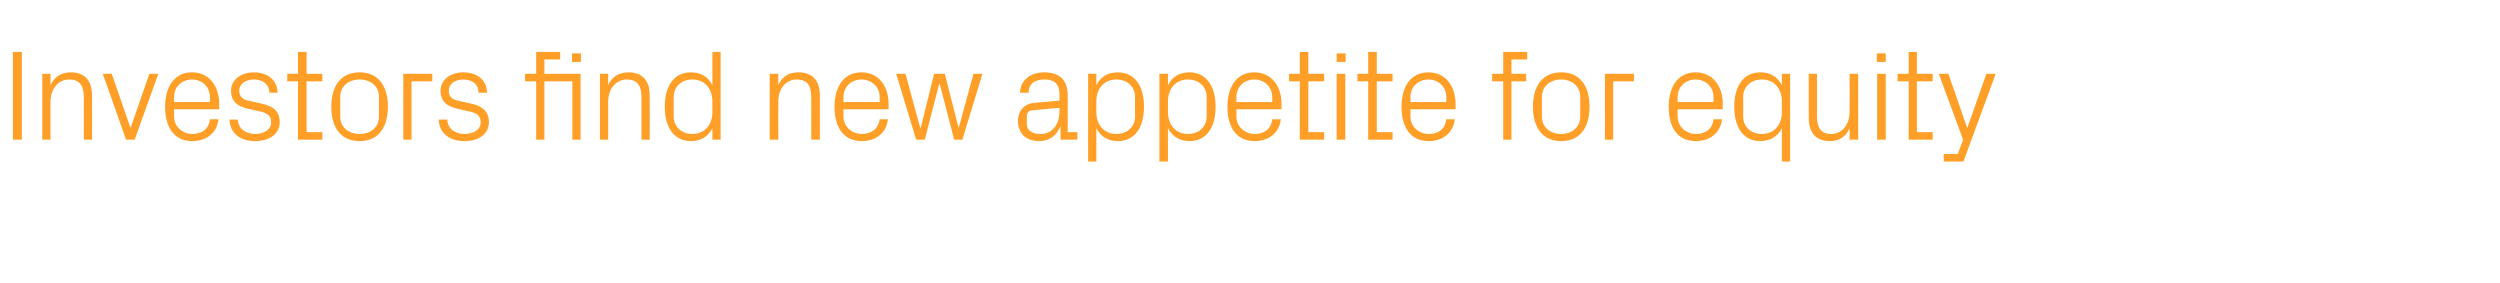 <?xml version="1.0" standalone="no"?><!DOCTYPE svg PUBLIC "-//W3C//DTD SVG 1.1//EN" "http://www.w3.org/Graphics/SVG/1.1/DTD/svg11.dtd"><svg xmlns="http://www.w3.org/2000/svg" version="1.1" width="698px" height="79px" viewBox="0 -10 698 79" style="top:-10px">  <desc>Investors find new appetite for equity</desc>  <defs/>  <g id="Polygon61519">    <path d="M 3.6 4.5 L 6.1 4.5 L 6.1 29 L 3.6 29 L 3.6 4.5 Z M 23.4 17.2 C 23.4 14.1 22.4 12.2 19.3 12.2 C 16.3 12.2 14.1 14.8 14.1 18.4 C 14.11 18.43 14.1 29 14.1 29 L 11.8 29 L 11.8 10.6 L 14.1 10.6 C 14.1 10.6 14.11 13.82 14.1 13.8 C 15.1 11.5 17 10.2 19.8 10.2 C 23.3 10.2 25.7 12.1 25.7 16.7 C 25.74 16.74 25.7 29 25.7 29 L 23.4 29 C 23.4 29 23.4 17.17 23.4 17.2 Z M 36.5 25.6 L 41.7 10.6 L 44.2 10.6 L 37.6 29 L 35.2 29 L 28.7 10.6 L 31.2 10.6 L 36.4 25.6 L 36.5 25.6 Z M 58.6 17.1 C 58.6 14.1 56.3 12.2 53.6 12.2 C 50.9 12.2 48.6 14.1 48.6 17.1 C 48.64 17.1 48.6 18.5 48.6 18.5 L 58.6 18.5 C 58.6 18.5 58.64 17.1 58.6 17.1 Z M 61 23.3 C 60.6 27.3 57.4 29.4 53.7 29.4 C 48.5 29.4 46.1 25.4 46.1 19.8 C 46.1 14.2 48.7 10.2 53.6 10.2 C 58.6 10.2 61.2 14.3 61.2 19 C 61.16 18.97 61.2 20.5 61.2 20.5 L 48.6 20.5 C 48.6 20.5 48.64 22.5 48.6 22.5 C 48.6 25.5 51.1 27.4 53.7 27.4 C 56.3 27.4 58.3 26.1 58.6 23.3 C 58.6 23.3 61 23.3 61 23.3 Z M 72.9 18.9 C 76.4 19.6 78.1 21.2 78.1 24.1 C 78.1 27.2 75.5 29.4 71.2 29.4 C 67.2 29.4 64.2 27.3 64.1 23.4 C 64.1 23.4 66.4 23.4 66.4 23.4 C 66.5 26 68.7 27.4 71.2 27.4 C 73.7 27.4 75.7 26.2 75.7 24.2 C 75.7 22.3 74.7 21.5 72.1 21 C 72.1 21 69 20.3 69 20.3 C 66.3 19.7 64.5 18.3 64.5 15.3 C 64.5 12.4 67.1 10.2 70.9 10.2 C 74.2 10.2 77.4 11.9 77.5 15.9 C 77.5 15.9 75.2 15.9 75.2 15.9 C 75.1 13.3 73.2 12.2 70.9 12.2 C 68.5 12.2 66.8 13.5 66.8 15.3 C 66.8 17.1 67.9 17.9 69.8 18.2 C 69.8 18.2 72.9 18.9 72.9 18.9 Z M 85.6 26.9 L 90 26.9 L 90 29 L 83.2 29 L 83.2 12.7 L 80.2 12.7 L 80.2 10.6 L 83.2 10.6 L 83.2 4.5 L 85.6 4.5 L 85.6 10.6 L 90 10.6 L 90 12.7 L 85.6 12.7 L 85.6 26.9 Z M 100.4 10.2 C 105.8 10.2 108.3 14.2 108.3 19.8 C 108.3 25.4 105.8 29.4 100.4 29.4 C 95 29.4 92.5 25.4 92.5 19.8 C 92.5 14.2 95 10.2 100.4 10.2 Z M 105.8 17 C 105.8 14.1 103.5 12.2 100.4 12.2 C 97.3 12.2 95 14.1 95 17 C 95 17 95 22.6 95 22.6 C 95 25.5 97.3 27.4 100.4 27.4 C 103.5 27.4 105.8 25.5 105.8 22.6 C 105.8 22.6 105.8 17 105.8 17 Z M 112.6 10.6 L 120.7 10.6 L 120.7 12.7 L 114.9 12.7 L 114.9 29 L 112.6 29 L 112.6 10.6 Z M 131.4 18.9 C 134.8 19.6 136.5 21.2 136.5 24.1 C 136.5 27.2 134 29.4 129.6 29.4 C 125.7 29.4 122.6 27.3 122.5 23.4 C 122.5 23.4 124.9 23.4 124.9 23.4 C 125 26 127.1 27.4 129.7 27.4 C 132.2 27.4 134.2 26.2 134.2 24.2 C 134.2 22.3 133.2 21.5 130.5 21 C 130.5 21 127.5 20.3 127.5 20.3 C 124.8 19.7 123 18.3 123 15.3 C 123 12.4 125.6 10.2 129.4 10.2 C 132.7 10.2 135.9 11.9 136 15.9 C 136 15.9 133.6 15.9 133.6 15.9 C 133.6 13.3 131.6 12.2 129.4 12.2 C 126.9 12.2 125.3 13.5 125.3 15.3 C 125.3 17.1 126.4 17.9 128.3 18.2 C 128.3 18.2 131.4 18.9 131.4 18.9 Z M 159.8 29 L 159.8 12.7 L 152 12.7 L 152 29 L 149.7 29 L 149.7 12.7 L 146.6 12.7 L 146.6 10.6 L 149.7 10.6 L 149.7 4.5 L 156.4 4.5 L 156.4 6.6 L 152 6.6 L 152 10.6 L 162.1 10.6 L 162.1 29 L 159.8 29 Z M 162.2 7.3 L 159.7 7.3 L 159.7 4.9 L 162.2 4.9 L 162.2 7.3 Z M 179.1 17.2 C 179.1 14.1 178.1 12.2 175 12.2 C 172 12.2 169.8 14.8 169.8 18.4 C 169.81 18.43 169.8 29 169.8 29 L 167.5 29 L 167.5 10.6 L 169.8 10.6 C 169.8 10.6 169.81 13.82 169.8 13.8 C 170.8 11.5 172.7 10.2 175.5 10.2 C 179 10.2 181.4 12.1 181.4 16.7 C 181.44 16.74 181.4 29 181.4 29 L 179.1 29 C 179.1 29 179.1 17.17 179.1 17.2 Z M 198.9 18.3 C 198.9 14.8 196.8 12.2 193.3 12.2 C 190.1 12.2 188.1 14.4 188.1 17 C 188.1 17 188.1 22.6 188.1 22.6 C 188.1 25.2 190.1 27.4 193.3 27.4 C 196.8 27.4 198.9 24.8 198.9 21.3 C 198.9 21.3 198.9 18.3 198.9 18.3 Z M 198.9 29 C 198.9 29 198.9 25.81 198.9 25.8 C 197.7 28.2 195.5 29.4 193 29.4 C 188.1 29.4 185.6 25.5 185.6 19.8 C 185.6 14.1 188.1 10.2 192.9 10.2 C 195.7 10.2 197.7 11.4 198.9 13.8 C 198.9 13.79 198.9 4.5 198.9 4.5 L 201.2 4.5 L 201.2 29 L 198.9 29 Z M 226.5 17.2 C 226.5 14.1 225.6 12.2 222.4 12.2 C 219.4 12.2 217.3 14.8 217.3 18.4 C 217.26 18.43 217.3 29 217.3 29 L 214.9 29 L 214.9 10.6 L 217.3 10.6 C 217.3 10.6 217.26 13.82 217.3 13.8 C 218.3 11.5 220.1 10.2 222.9 10.2 C 226.5 10.2 228.9 12.1 228.9 16.7 C 228.88 16.74 228.9 29 228.9 29 L 226.5 29 C 226.5 29 226.54 17.17 226.5 17.2 Z M 245.6 17.1 C 245.6 14.1 243.2 12.2 240.5 12.2 C 237.8 12.2 235.5 14.1 235.5 17.1 C 235.54 17.1 235.5 18.5 235.5 18.5 L 245.6 18.5 C 245.6 18.5 245.55 17.1 245.6 17.1 Z M 247.9 23.3 C 247.5 27.3 244.3 29.4 240.6 29.4 C 235.4 29.4 233 25.4 233 19.8 C 233 14.2 235.6 10.2 240.5 10.2 C 245.5 10.2 248.1 14.3 248.1 19 C 248.07 18.97 248.1 20.5 248.1 20.5 L 235.5 20.5 C 235.5 20.5 235.54 22.5 235.5 22.5 C 235.5 25.5 238 27.4 240.6 27.4 C 243.2 27.4 245.2 26.1 245.6 23.3 C 245.6 23.3 247.9 23.3 247.9 23.3 Z M 257.1 25.6 L 260.8 10.6 L 263.8 10.6 L 267.6 25.6 L 267.7 25.6 L 271.8 10.6 L 274.3 10.6 L 268.7 29 L 266.4 29 L 262.4 13.5 L 262.2 13.5 L 258.2 29 L 255.8 29 L 250.2 10.6 L 252.8 10.6 L 256.9 25.6 L 257.1 25.6 Z M 295.8 16.4 C 295.8 13.1 294.1 12.2 291.5 12.2 C 288.9 12.2 287.2 13.4 287.2 15.9 C 287.2 15.9 284.8 15.9 284.8 15.9 C 284.8 12.5 287.6 10.2 291.6 10.2 C 295.5 10.2 298.1 12.1 298.1 16.5 C 298.15 16.45 298.1 26.9 298.1 26.9 L 300.8 26.9 L 300.8 29 L 296.1 29 L 296.1 25.4 C 296.1 25.4 295.95 25.42 296 25.4 C 294.9 28 292.9 29.4 290.1 29.4 C 288.3 29.4 286.7 28.8 285.7 27.8 C 284.8 26.8 284.2 25.4 284.2 23.9 C 284.2 21.1 285.7 19 288.9 18.7 C 288.9 18.72 295.8 18.1 295.8 18.1 C 295.8 18.1 295.84 16.38 295.8 16.4 Z M 288.2 20.8 C 287.1 20.9 286.7 21.5 286.7 22.6 C 286.7 22.6 286.7 24.6 286.7 24.6 C 286.7 26.5 288.2 27.4 290.5 27.4 C 293.8 27.4 295.8 24.8 295.8 21 C 295.84 20.99 295.8 20.1 295.8 20.1 C 295.8 20.1 288.21 20.77 288.2 20.8 Z M 306.1 21.3 C 306.1 24.8 308.2 27.4 311.7 27.4 C 314.9 27.4 316.9 25.2 316.9 22.6 C 316.9 22.6 316.9 17 316.9 17 C 316.9 14.4 314.9 12.2 311.7 12.2 C 308.2 12.2 306.1 14.8 306.1 18.3 C 306.1 18.3 306.1 21.3 306.1 21.3 Z M 303.8 35.1 L 303.8 10.6 L 306.1 10.6 C 306.1 10.6 306.1 13.79 306.1 13.8 C 307.3 11.4 309.3 10.2 312.1 10.2 C 316.9 10.2 319.4 14.1 319.4 19.8 C 319.4 25.5 316.9 29.4 312.1 29.4 C 309.5 29.4 307.3 28.2 306.1 25.8 C 306.1 25.81 306.1 35.1 306.1 35.1 L 303.8 35.1 Z M 326.1 21.3 C 326.1 24.8 328.2 27.4 331.7 27.4 C 334.9 27.4 336.9 25.2 336.9 22.6 C 336.9 22.6 336.9 17 336.9 17 C 336.9 14.4 334.9 12.2 331.7 12.2 C 328.2 12.2 326.1 14.8 326.1 18.3 C 326.1 18.3 326.1 21.3 326.1 21.3 Z M 323.7 35.1 L 323.7 10.6 L 326.1 10.6 C 326.1 10.6 326.08 13.79 326.1 13.8 C 327.3 11.4 329.3 10.2 332.1 10.2 C 336.8 10.2 339.4 14.1 339.4 19.8 C 339.4 25.5 336.9 29.4 332.1 29.4 C 329.5 29.4 327.3 28.2 326.1 25.8 C 326.08 25.81 326.1 35.1 326.1 35.1 L 323.7 35.1 Z M 355.2 17.1 C 355.2 14.1 352.9 12.2 350.2 12.2 C 347.5 12.2 345.2 14.1 345.2 17.1 C 345.24 17.1 345.2 18.5 345.2 18.5 L 355.2 18.5 C 355.2 18.5 355.24 17.1 355.2 17.1 Z M 357.6 23.3 C 357.2 27.3 354 29.4 350.3 29.4 C 345.1 29.4 342.7 25.4 342.7 19.8 C 342.7 14.2 345.3 10.2 350.2 10.2 C 355.2 10.2 357.8 14.3 357.8 19 C 357.76 18.97 357.8 20.5 357.8 20.5 L 345.2 20.5 C 345.2 20.5 345.24 22.5 345.2 22.5 C 345.2 25.5 347.7 27.4 350.3 27.4 C 352.9 27.4 354.9 26.1 355.2 23.3 C 355.2 23.3 357.6 23.3 357.6 23.3 Z M 365.3 26.9 L 369.7 26.9 L 369.7 29 L 362.9 29 L 362.9 12.7 L 359.9 12.7 L 359.9 10.6 L 362.9 10.6 L 362.9 4.5 L 365.3 4.5 L 365.3 10.6 L 369.7 10.6 L 369.7 12.7 L 365.3 12.7 L 365.3 26.9 Z M 373.2 29 L 373.2 10.6 L 375.6 10.6 L 375.6 29 L 373.2 29 Z M 375.7 7.3 L 373.2 7.3 L 373.2 4.9 L 375.7 4.9 L 375.7 7.3 Z M 384.4 26.9 L 388.8 26.9 L 388.8 29 L 382 29 L 382 12.7 L 379 12.7 L 379 10.6 L 382 10.6 L 382 4.5 L 384.4 4.5 L 384.4 10.6 L 388.8 10.6 L 388.8 12.7 L 384.4 12.7 L 384.4 26.9 Z M 403.8 17.1 C 403.8 14.1 401.5 12.2 398.8 12.2 C 396.1 12.2 393.8 14.1 393.8 17.1 C 393.83 17.1 393.8 18.5 393.8 18.5 L 403.8 18.5 C 403.8 18.5 403.84 17.1 403.8 17.1 Z M 406.2 23.3 C 405.7 27.3 402.6 29.4 398.9 29.4 C 393.7 29.4 391.3 25.4 391.3 19.8 C 391.3 14.2 393.9 10.2 398.8 10.2 C 403.8 10.2 406.4 14.3 406.4 19 C 406.36 18.97 406.4 20.5 406.4 20.5 L 393.8 20.5 C 393.8 20.5 393.83 22.5 393.8 22.5 C 393.8 25.5 396.3 27.4 398.9 27.4 C 401.5 27.4 403.5 26.1 403.8 23.3 C 403.8 23.3 406.2 23.3 406.2 23.3 Z M 422 10.6 L 426.1 10.6 L 426.1 12.7 L 422 12.7 L 422 29 L 419.7 29 L 419.7 12.7 L 416.6 12.7 L 416.6 10.6 L 419.7 10.6 L 419.7 4.5 L 426.4 4.5 L 426.4 6.6 L 422 6.6 L 422 10.6 Z M 435.9 10.2 C 441.3 10.2 443.8 14.2 443.8 19.8 C 443.8 25.4 441.3 29.4 435.9 29.4 C 430.5 29.4 428 25.4 428 19.8 C 428 14.2 430.5 10.2 435.9 10.2 Z M 441.2 17 C 441.2 14.1 438.9 12.2 435.9 12.2 C 432.8 12.2 430.5 14.1 430.5 17 C 430.5 17 430.5 22.6 430.5 22.6 C 430.5 25.5 432.8 27.4 435.9 27.4 C 438.9 27.4 441.2 25.5 441.2 22.6 C 441.2 22.6 441.2 17 441.2 17 Z M 448.1 10.6 L 456.2 10.6 L 456.2 12.7 L 450.4 12.7 L 450.4 29 L 448.1 29 L 448.1 10.6 Z M 478.4 17.1 C 478.4 14.1 476.1 12.2 473.4 12.2 C 470.7 12.2 468.4 14.1 468.4 17.1 C 468.42 17.1 468.4 18.5 468.4 18.5 L 478.4 18.5 C 478.4 18.5 478.43 17.1 478.4 17.1 Z M 480.8 23.3 C 480.3 27.3 477.2 29.4 473.5 29.4 C 468.2 29.4 465.9 25.4 465.9 19.8 C 465.9 14.2 468.5 10.2 473.4 10.2 C 478.4 10.2 481 14.3 481 19 C 480.95 18.97 481 20.5 481 20.5 L 468.4 20.5 C 468.4 20.5 468.42 22.5 468.4 22.5 C 468.4 25.5 470.9 27.4 473.5 27.4 C 476.1 27.4 478.1 26.1 478.4 23.3 C 478.4 23.3 480.8 23.3 480.8 23.3 Z M 497.5 18.3 C 497.5 14.8 495.4 12.2 491.9 12.2 C 488.7 12.2 486.7 14.4 486.7 17 C 486.7 17 486.7 22.6 486.7 22.6 C 486.7 25.2 488.7 27.4 491.9 27.4 C 495.4 27.4 497.5 24.8 497.5 21.3 C 497.5 21.3 497.5 18.3 497.5 18.3 Z M 497.5 35.1 C 497.5 35.1 497.48 25.81 497.5 25.8 C 496.3 28.2 494.1 29.4 491.5 29.4 C 486.7 29.4 484.2 25.5 484.2 19.8 C 484.2 14.1 486.7 10.2 491.5 10.2 C 494.2 10.2 496.3 11.4 497.5 13.8 C 497.48 13.79 497.5 10.6 497.5 10.6 L 499.8 10.6 L 499.8 35.1 L 497.5 35.1 Z M 507.3 22.5 C 507.3 25.5 508.3 27.4 511.3 27.4 C 514.3 27.4 516.4 24.8 516.4 21.2 C 516.45 21.17 516.4 10.6 516.4 10.6 L 518.8 10.6 L 518.8 29 L 516.4 29 C 516.4 29 516.45 25.78 516.4 25.8 C 515.4 28.1 513.6 29.4 510.9 29.4 C 507.4 29.4 505 27.5 505 22.9 C 504.96 22.86 505 10.6 505 10.6 L 507.3 10.6 C 507.3 10.6 507.3 22.46 507.3 22.5 Z M 524.1 29 L 524.1 10.6 L 526.5 10.6 L 526.5 29 L 524.1 29 Z M 526.5 7.3 L 524 7.3 L 524 4.9 L 526.5 4.9 L 526.5 7.3 Z M 535.2 26.9 L 539.6 26.9 L 539.6 29 L 532.9 29 L 532.9 12.7 L 529.8 12.7 L 529.8 10.6 L 532.9 10.6 L 532.9 4.5 L 535.2 4.5 L 535.2 10.6 L 539.6 10.6 L 539.6 12.7 L 535.2 12.7 L 535.2 26.9 Z M 549.3 25.6 L 554.6 10.6 L 557.2 10.6 L 548.2 35.1 L 542.7 35.1 L 542.7 33 L 546.6 33 L 548.1 29 L 541.3 10.6 L 544 10.6 L 549.2 25.6 L 549.3 25.6 Z " stroke="none" fill="#ff9f27"/>  </g></svg>